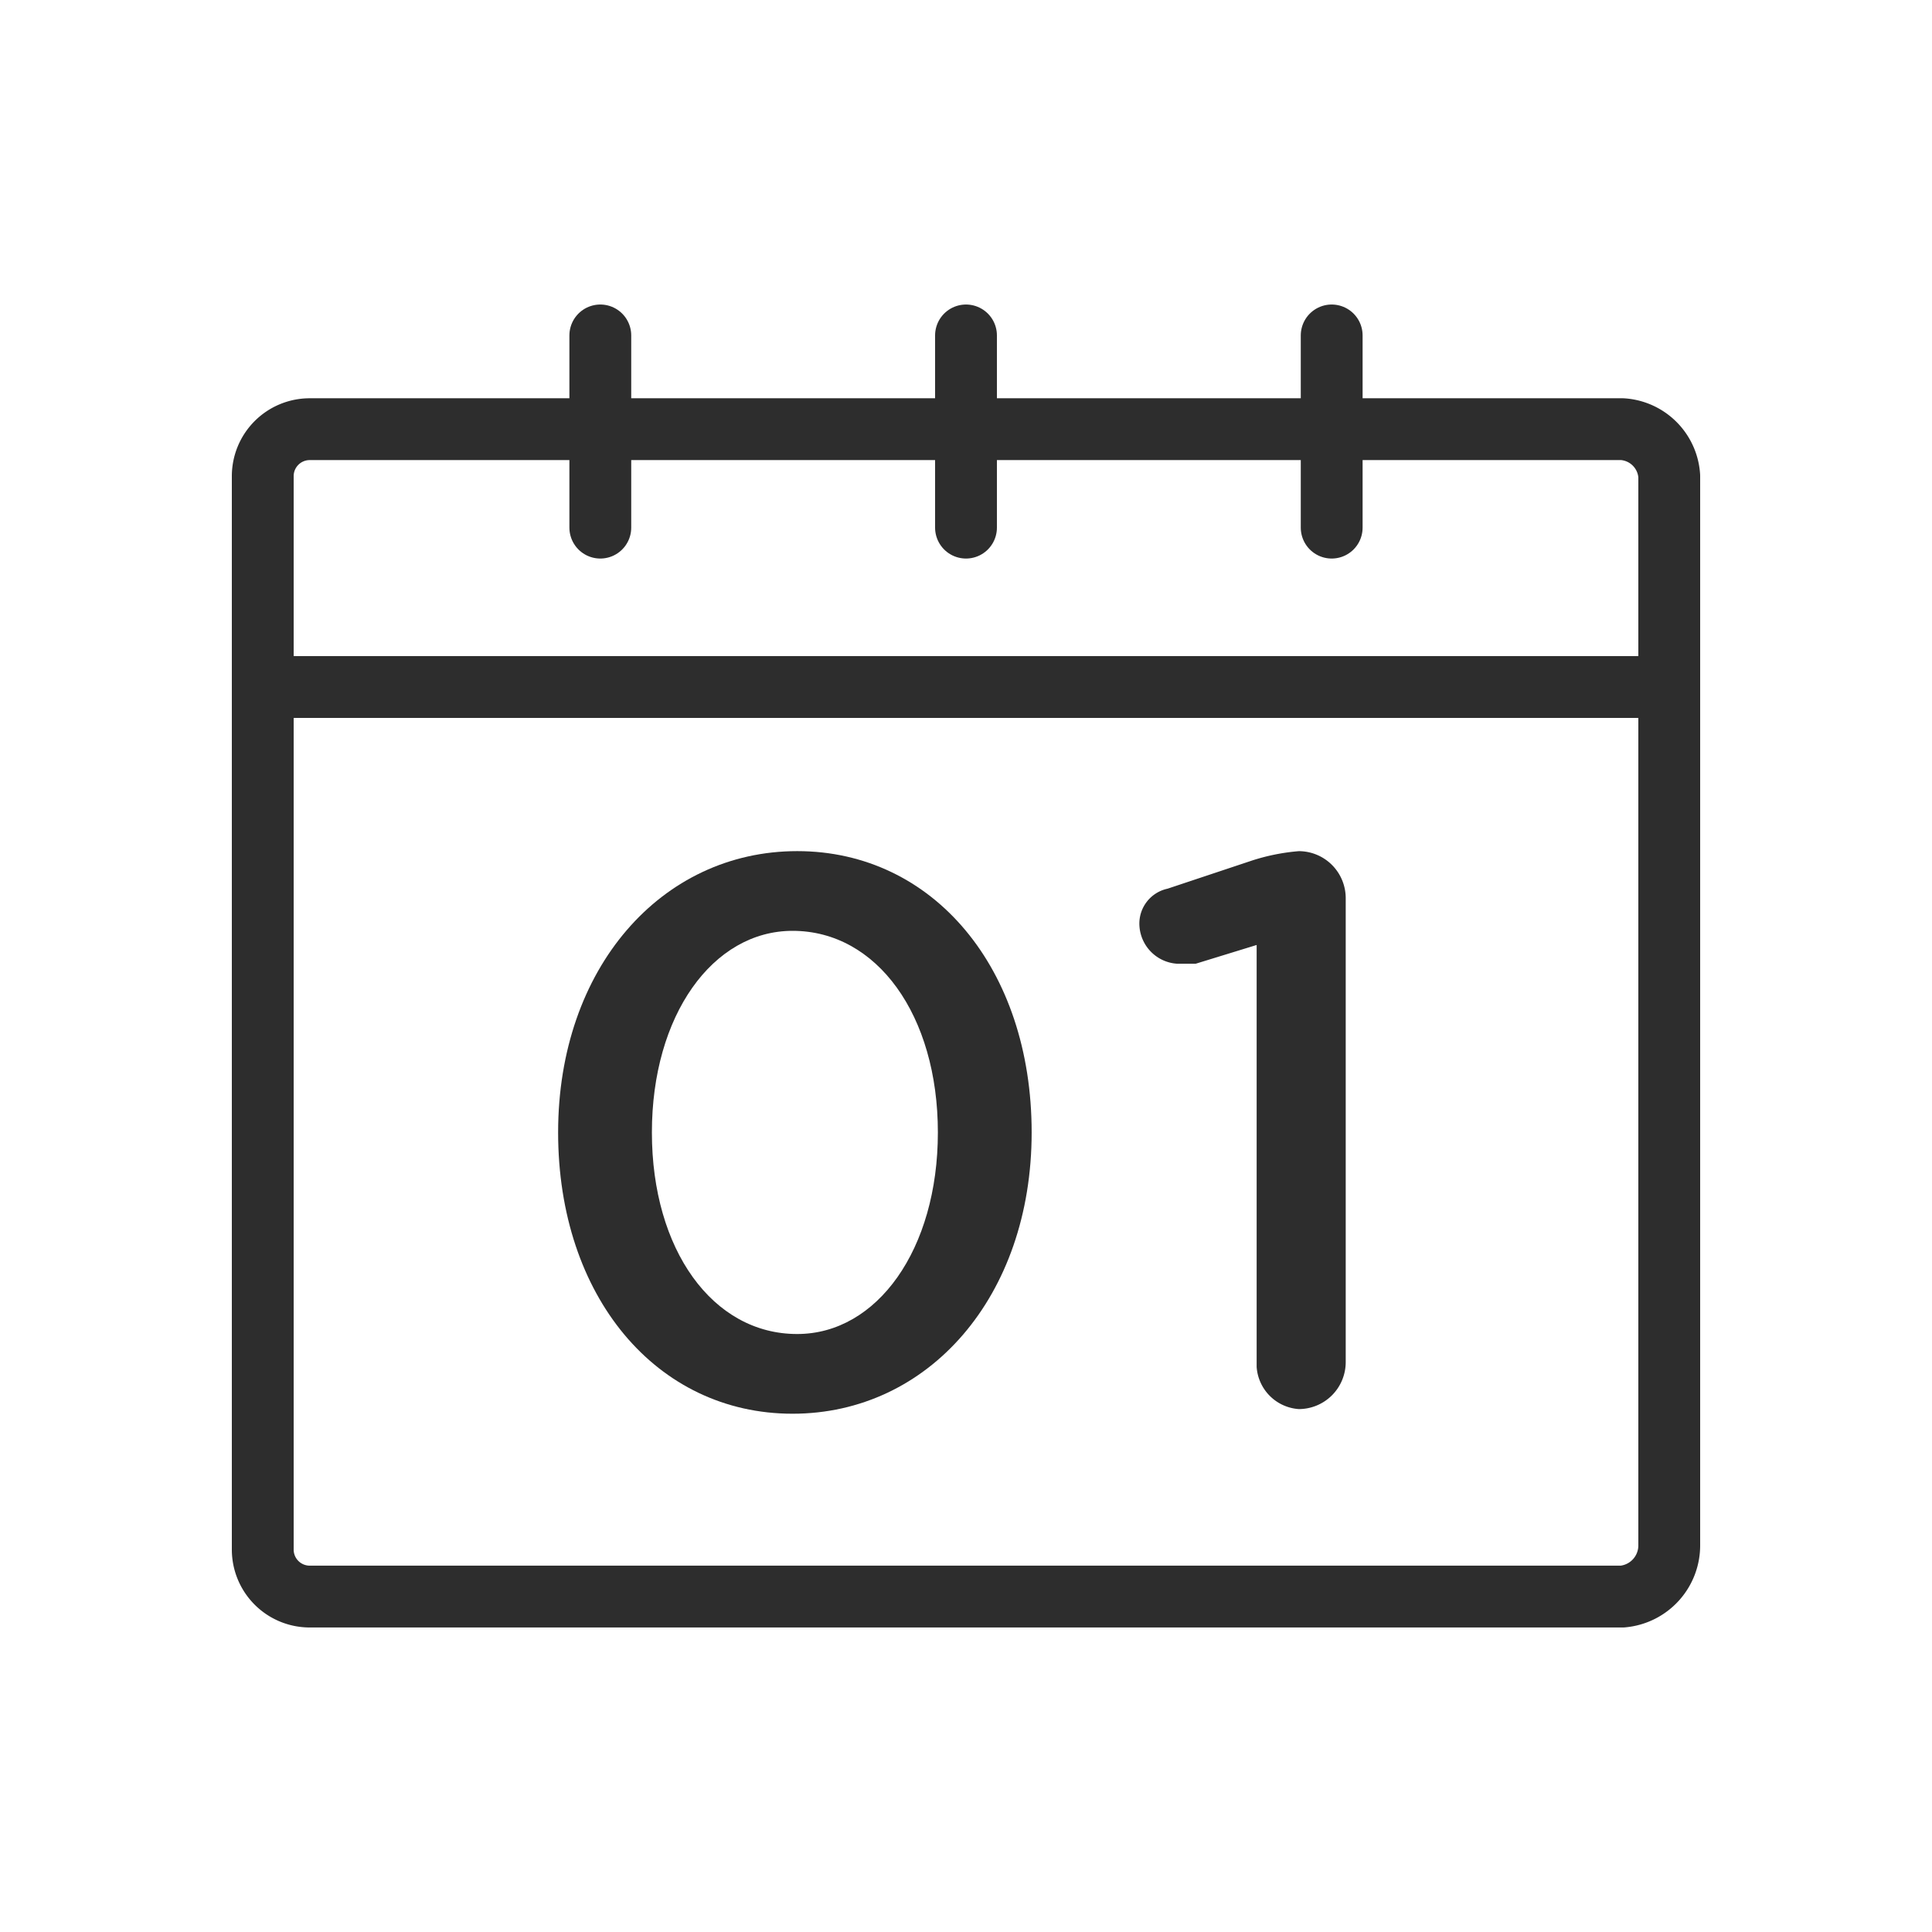 <svg xmlns="http://www.w3.org/2000/svg" width="50" height="50" viewBox="0 0 50 50"><title>Discount</title><path d="M41.987,41.319H8.013A1.216,1.216,0,0,1,6.8,40.108V12.32a1.216,1.216,0,0,1,1.213-1.213H41.987a1.3,1.3,0,0,1,1.213,1.213v27.664A1.329,1.329,0,0,1,41.987,41.319Z" fill="none" stroke="#2d2d2d" stroke-linecap="round" stroke-linejoin="round" stroke-width="1.6"/><line x1="6.8" y1="17.78" x2="43.2" y2="17.78" fill="none" stroke="#2d2d2d" stroke-linecap="round" stroke-linejoin="round" stroke-width="1.6"/><line x1="15.536" y1="13.655" x2="15.536" y2="8.681" fill="none" stroke="#2d2d2d" stroke-linecap="round" stroke-linejoin="round" stroke-width="1.6"/><line x1="25" y1="13.655" x2="25" y2="8.681" fill="none" stroke="#2d2d2d" stroke-linecap="round" stroke-linejoin="round" stroke-width="1.6"/><line x1="34.464" y1="13.655" x2="34.464" y2="8.681" fill="none" stroke="#2d2d2d" stroke-linecap="round" stroke-linejoin="round" stroke-width="1.6"/><path d="M20.632,22.027c-3.519,0-6.188,3.033-6.188,7.28h0c0,4.247,2.548,7.28,6.067,7.28s6.188-3.033,6.188-7.28h0C26.699,25.061,24.151,22.027,20.632,22.027Zm3.64,7.28c0,3.033-1.577,5.217-3.64,5.217-2.188.003-3.761-2.184-3.761-5.217h0c0-3.033,1.577-5.217,3.64-5.217C22.695,24.09,24.272,26.274,24.272,29.308Z" fill="#2d2d2d"/><path d="M33.614,36.467a1.216,1.216,0,0,0,1.213-1.213V23.241a1.216,1.216,0,0,0-1.213-1.213h0a5.34,5.34,0,0,0-1.213.243l-2.184.728a.923.923,0,0,0-.728.971,1.044,1.044,0,0,0,.971.971h.485l1.577-.485v10.92A1.173,1.173,0,0,0,33.614,36.467Z" fill="#2d2d2d"/></svg>